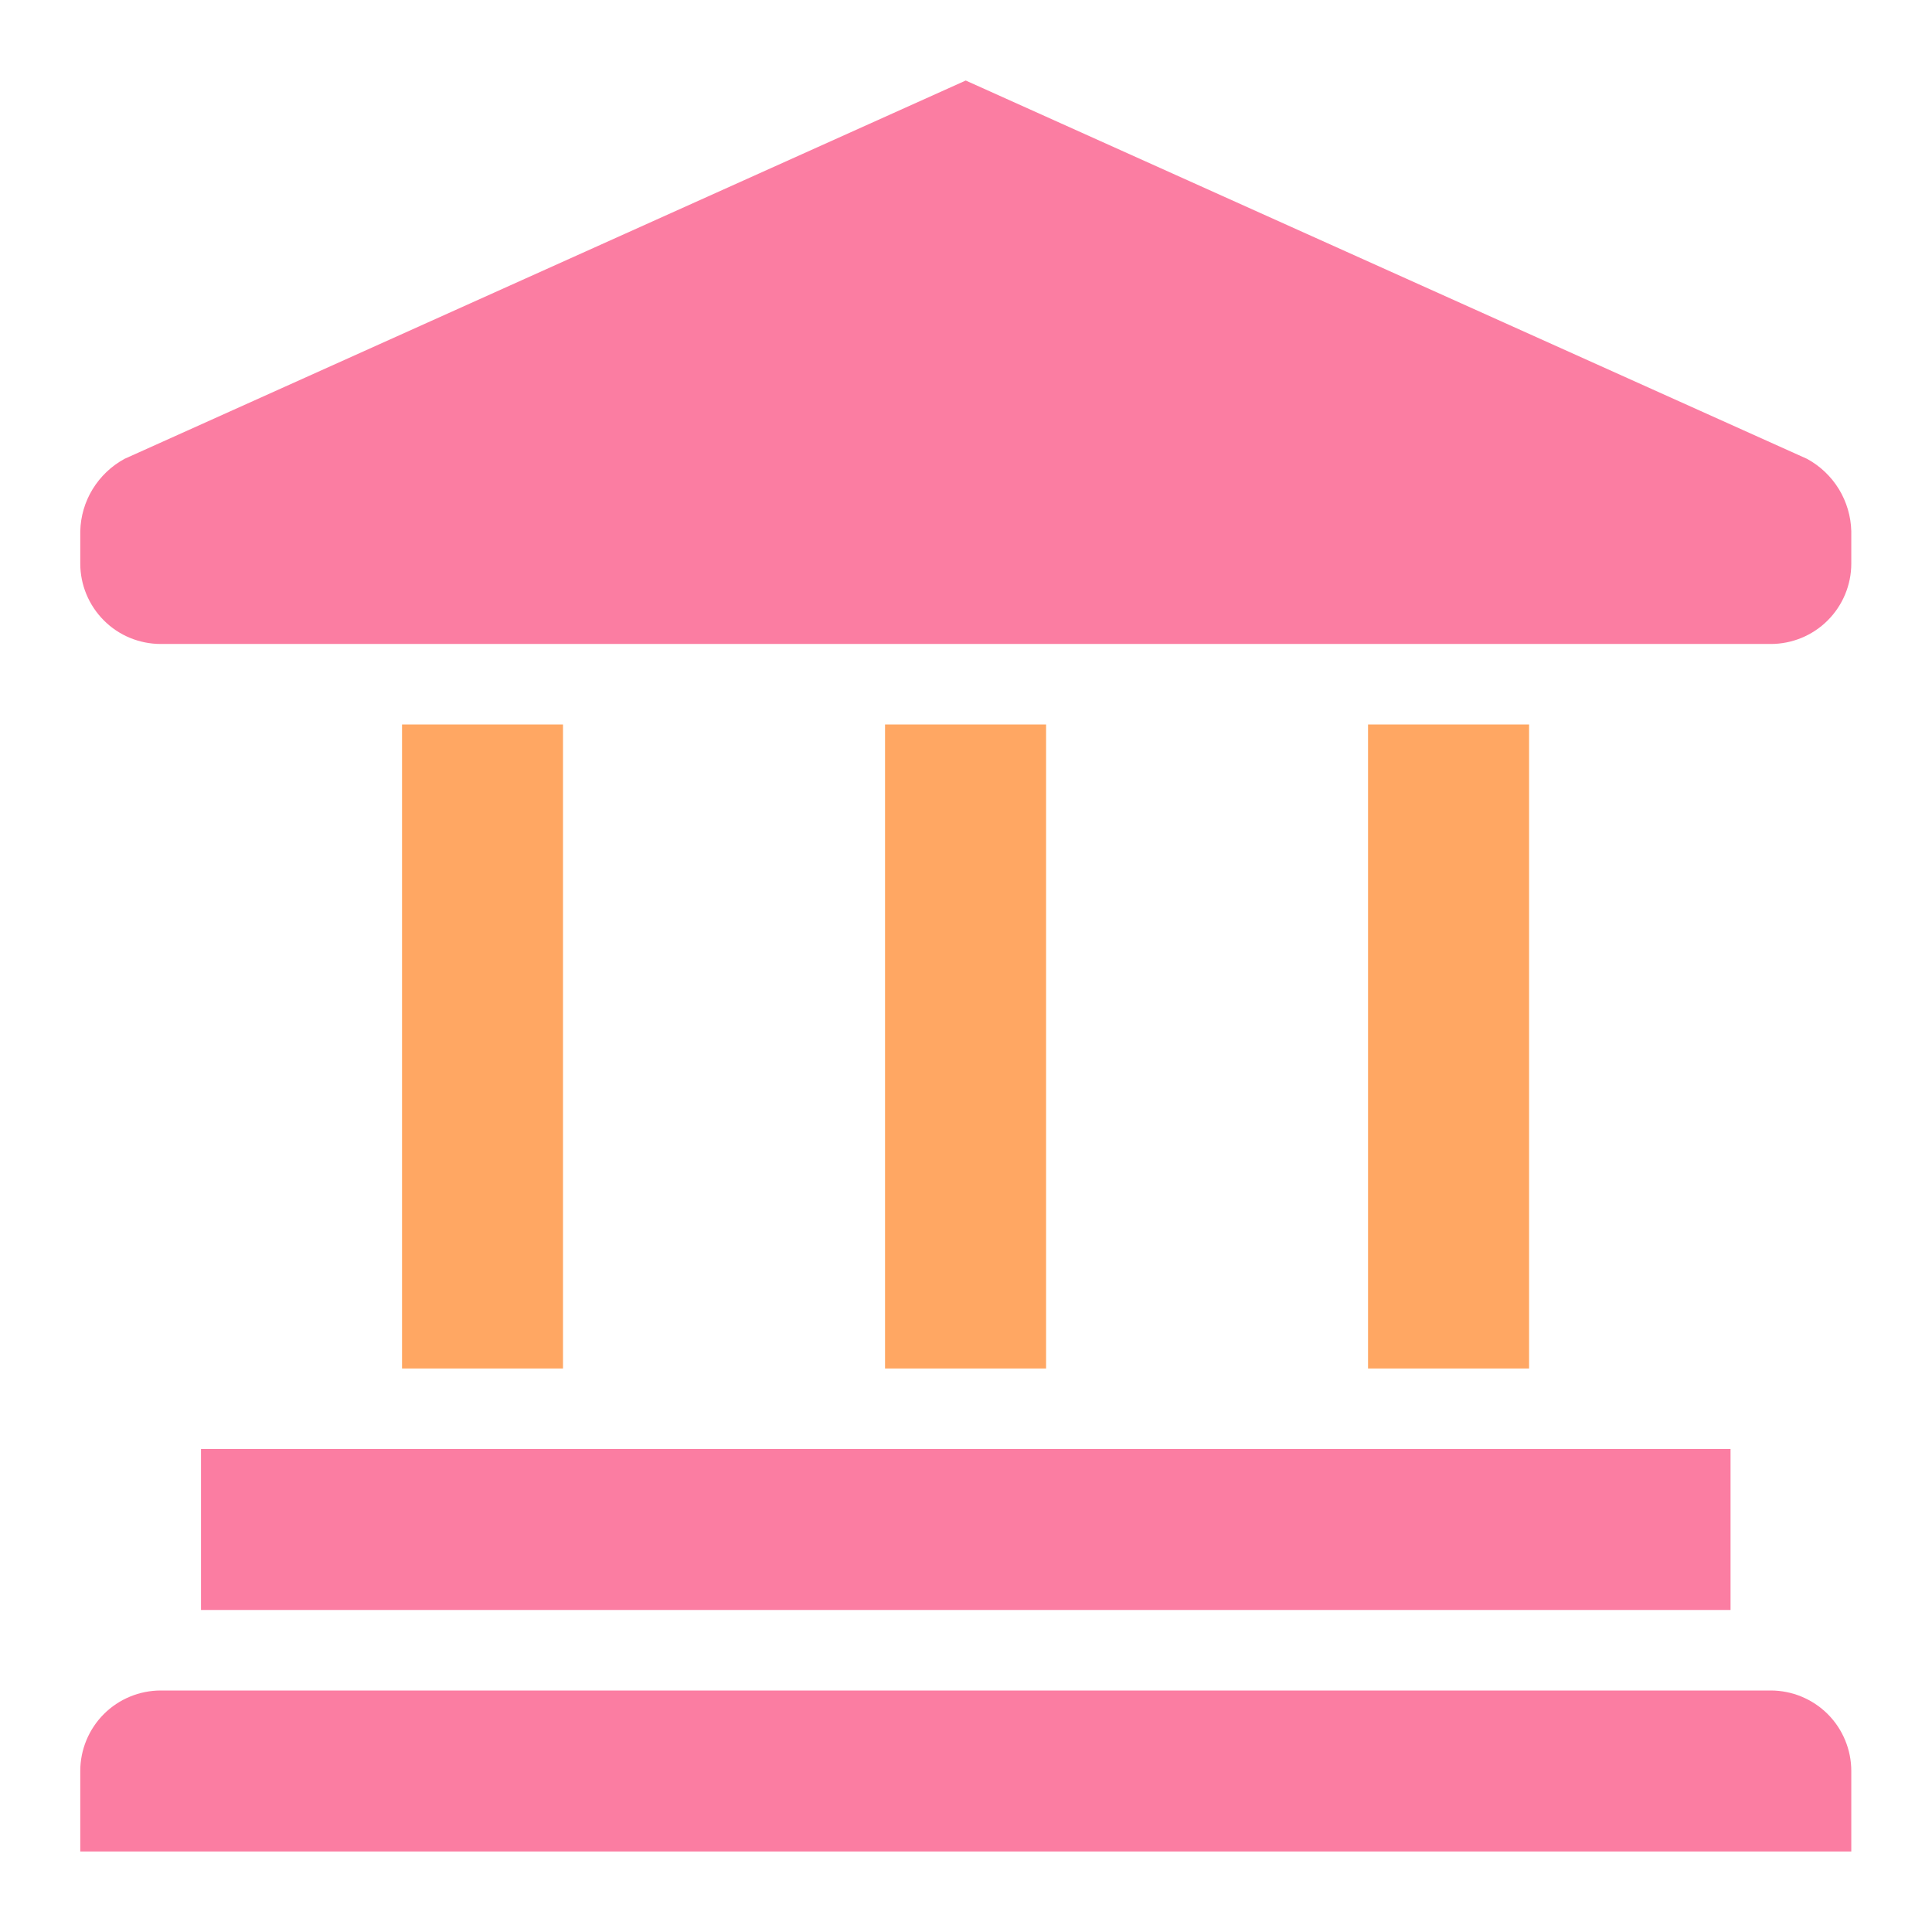 <svg width="22" height="22" viewBox="0 0 22 22" fill="none" xmlns="http://www.w3.org/2000/svg">
<g clip-path="url(#clip0_2225_10097)">
<path d="M19.706 16.5H2.289V18.333H19.706V16.5Z" fill="#FB7DA2"/>
<path d="M20.164 19.25H1.831C1.588 19.25 1.354 19.347 1.183 19.518C1.011 19.69 0.914 19.924 0.914 20.167V21.083H21.081V20.167C21.081 19.924 20.984 19.69 20.812 19.518C20.64 19.347 20.407 19.25 20.164 19.25Z" fill="#FB7DA2"/>
<path d="M6.411 8.25H4.578V15.583H6.411V8.25Z" fill="#FFA763"/>
<path d="M11.912 8.25H10.078V15.583H11.912V8.25Z" fill="#FFA763"/>
<path d="M17.412 8.25H15.578V15.583H17.412V8.25Z" fill="#FFA763"/>
<path d="M20.577 5.225L10.997 0.917L1.418 5.225C1.269 5.306 1.144 5.425 1.055 5.57C0.966 5.715 0.918 5.88 0.914 6.05V6.417C0.914 6.66 1.011 6.893 1.183 7.065C1.354 7.237 1.588 7.333 1.831 7.333H20.164C20.407 7.333 20.64 7.237 20.812 7.065C20.984 6.893 21.081 6.66 21.081 6.417V6.05C21.077 5.88 21.028 5.715 20.94 5.57C20.851 5.425 20.726 5.306 20.577 5.225Z" fill="#FB7DA2"/>
</g>
<defs>
<clipPath id="clip0_2225_10097">
<rect width="22" height="22" fill="white"/>
</clipPath>
</defs>
</svg>
